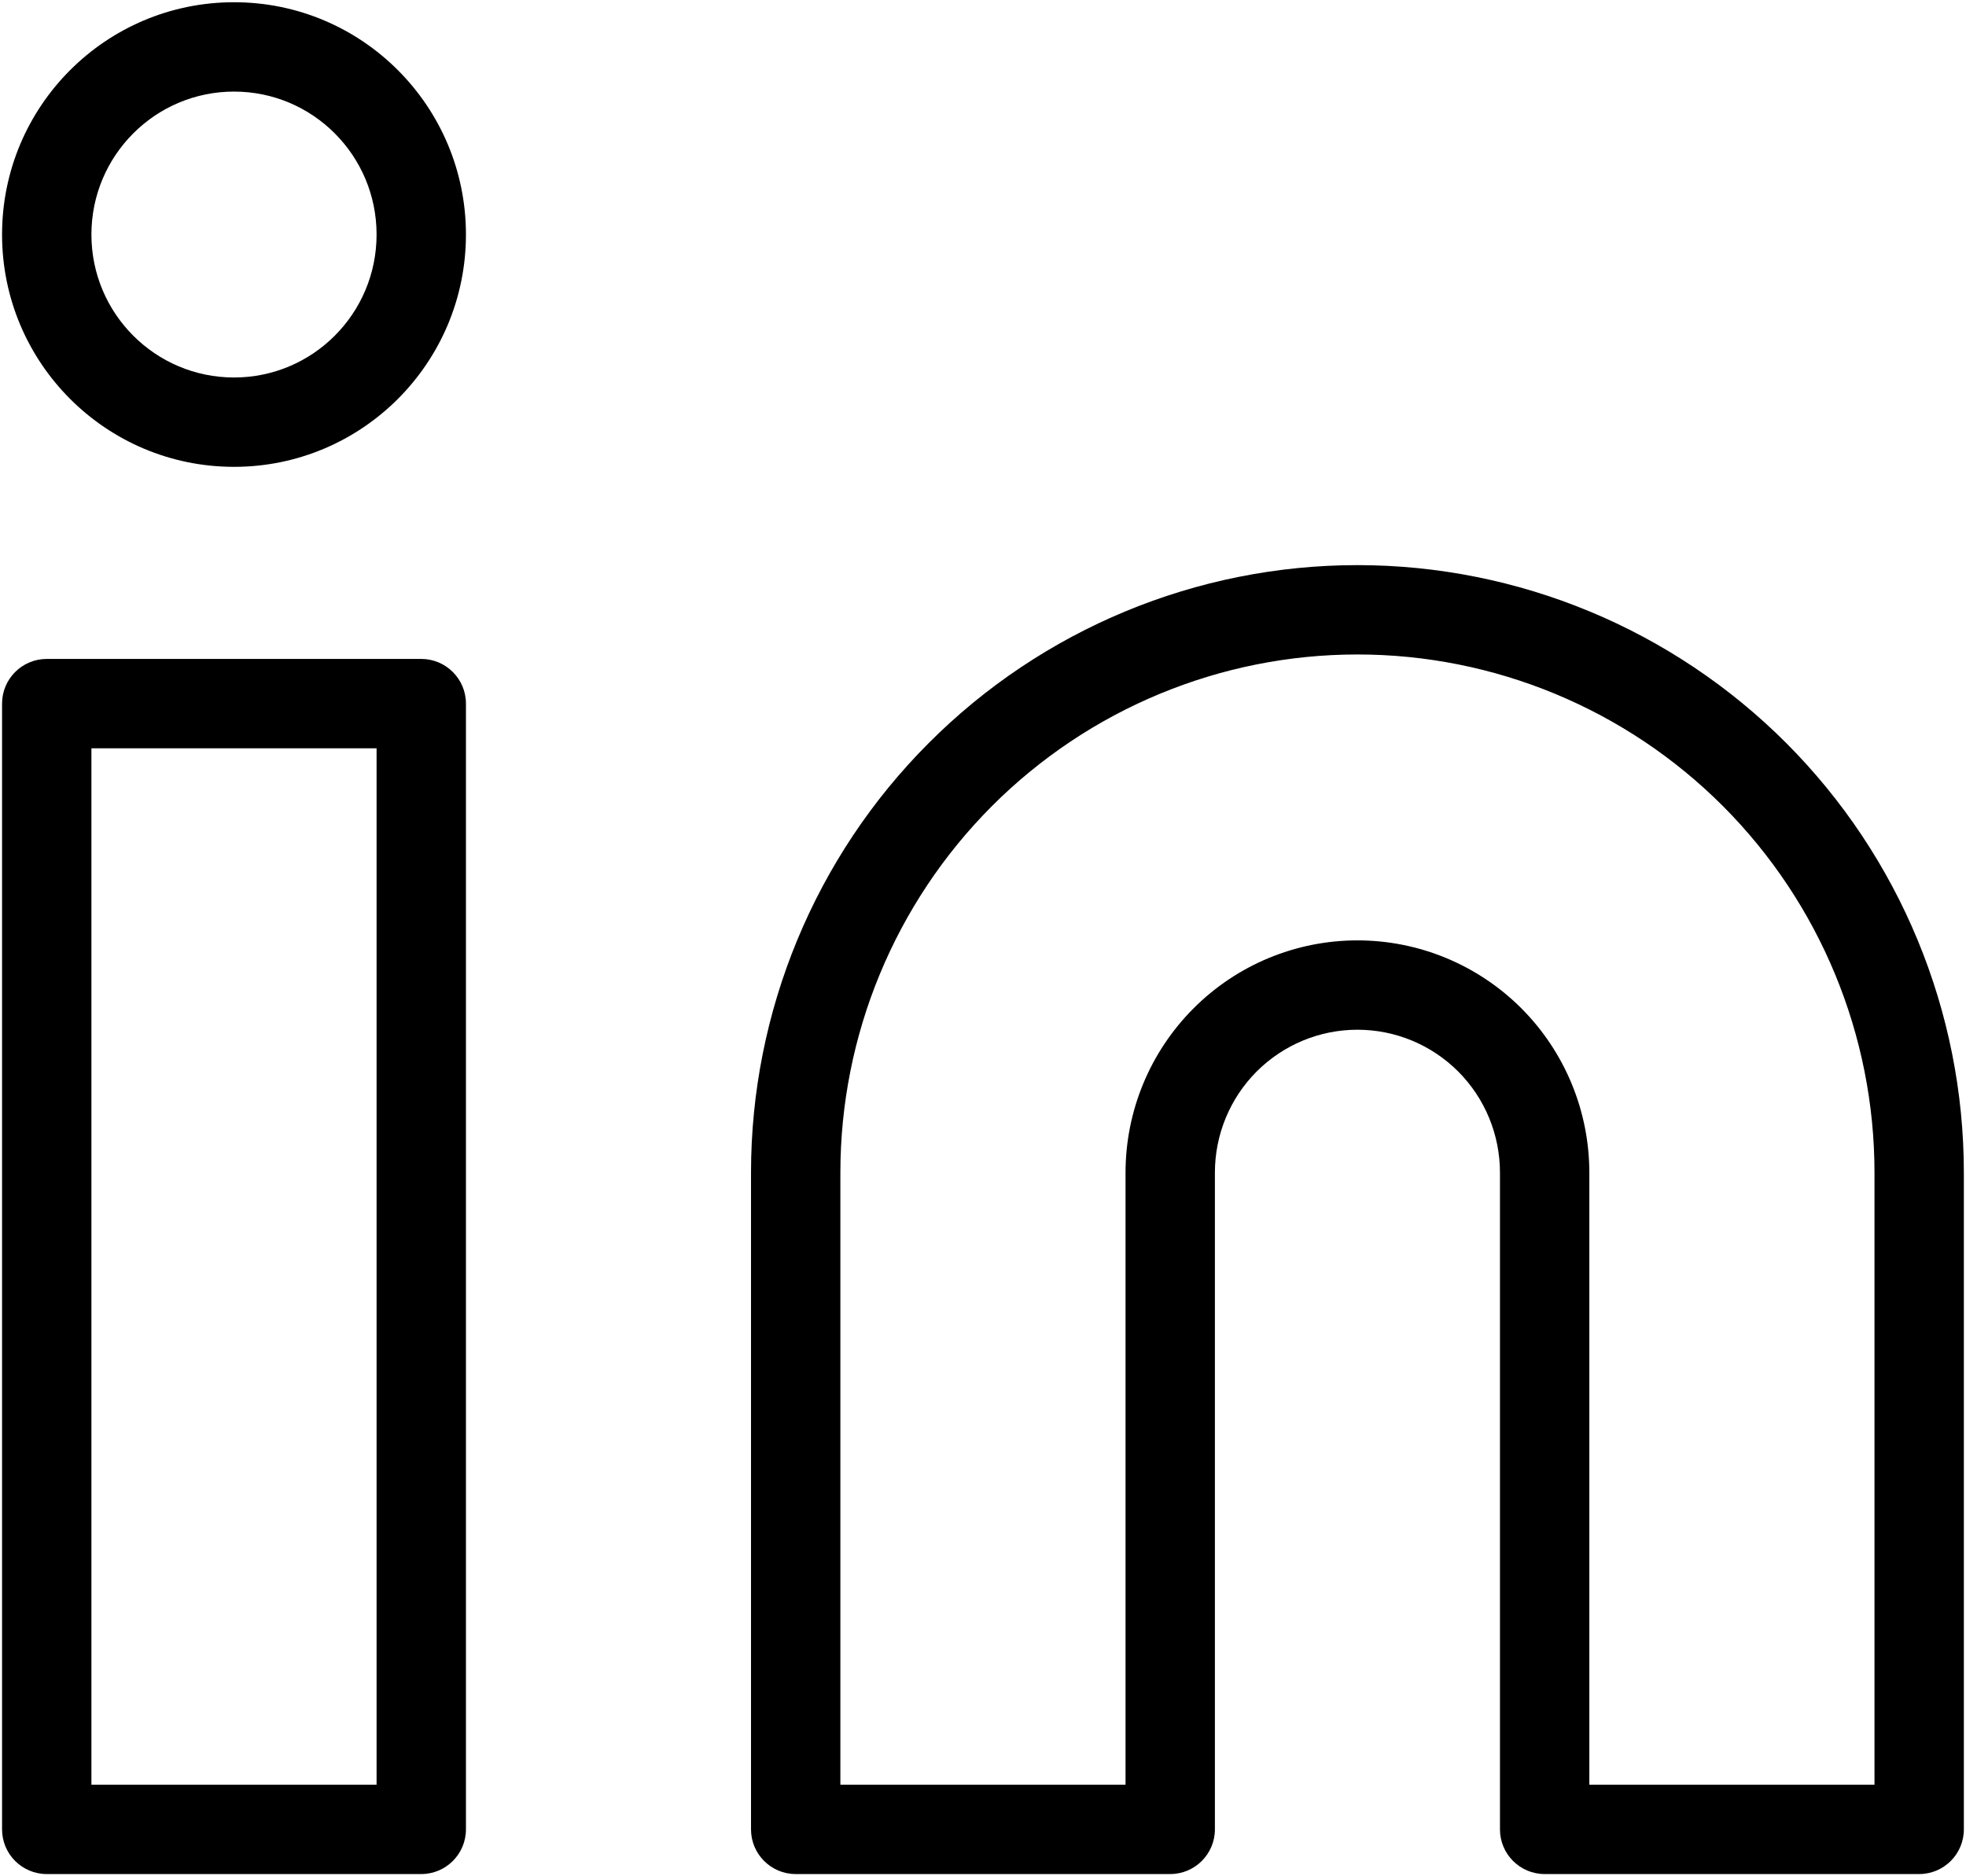 <svg width="22" height="21" viewBox="0 0 22 21" fill="none" xmlns="http://www.w3.org/2000/svg">
<path fill-rule="evenodd" clip-rule="evenodd" d="M1.023 2.625C1.023 1.74 1.739 1.025 2.619 1.025C3.499 1.025 4.214 1.74 4.214 2.625C4.214 3.51 3.499 4.225 2.619 4.225C1.739 4.225 1.023 3.51 1.023 2.625ZM2.619 0.025C1.184 0.025 0.023 1.19 0.023 2.625C0.023 4.06 1.184 5.225 2.619 5.225C4.053 5.225 5.214 4.06 5.214 2.625C5.214 1.19 4.053 0.025 2.619 0.025ZM15.19 7.325C13.656 7.325 12.184 7.936 11.099 9.023C10.014 10.111 9.404 11.586 9.404 13.125V19.975H12.595V13.125C12.595 12.436 12.868 11.775 13.355 11.287C13.841 10.799 14.501 10.525 15.19 10.525C15.879 10.525 16.539 10.799 17.026 11.287C17.512 11.775 17.785 12.436 17.785 13.125V19.975H20.976V13.125C20.976 11.586 20.366 10.111 19.281 9.023C18.196 7.936 16.724 7.325 15.19 7.325ZM15.19 6.325C13.39 6.325 11.664 7.042 10.392 8.317C9.119 9.592 8.404 11.322 8.404 13.125V20.475C8.404 20.751 8.628 20.975 8.904 20.975H13.095C13.371 20.975 13.595 20.751 13.595 20.475V13.125C13.595 12.7 13.763 12.293 14.062 11.993C14.362 11.693 14.767 11.525 15.19 11.525C15.613 11.525 16.018 11.693 16.318 11.993C16.617 12.293 16.785 12.7 16.785 13.125V20.475C16.785 20.751 17.009 20.975 17.285 20.975H21.476C21.752 20.975 21.976 20.751 21.976 20.475V13.125C21.976 11.322 21.261 9.592 19.989 8.317C18.716 7.042 16.99 6.325 15.19 6.325ZM0.023 7.875C0.023 7.599 0.247 7.375 0.523 7.375H4.714C4.99 7.375 5.214 7.599 5.214 7.875V20.475C5.214 20.751 4.99 20.975 4.714 20.975H0.523C0.247 20.975 0.023 20.751 0.023 20.475V7.875ZM1.023 8.375V19.975H4.214V8.375H1.023Z" fill="black"/>
</svg>
